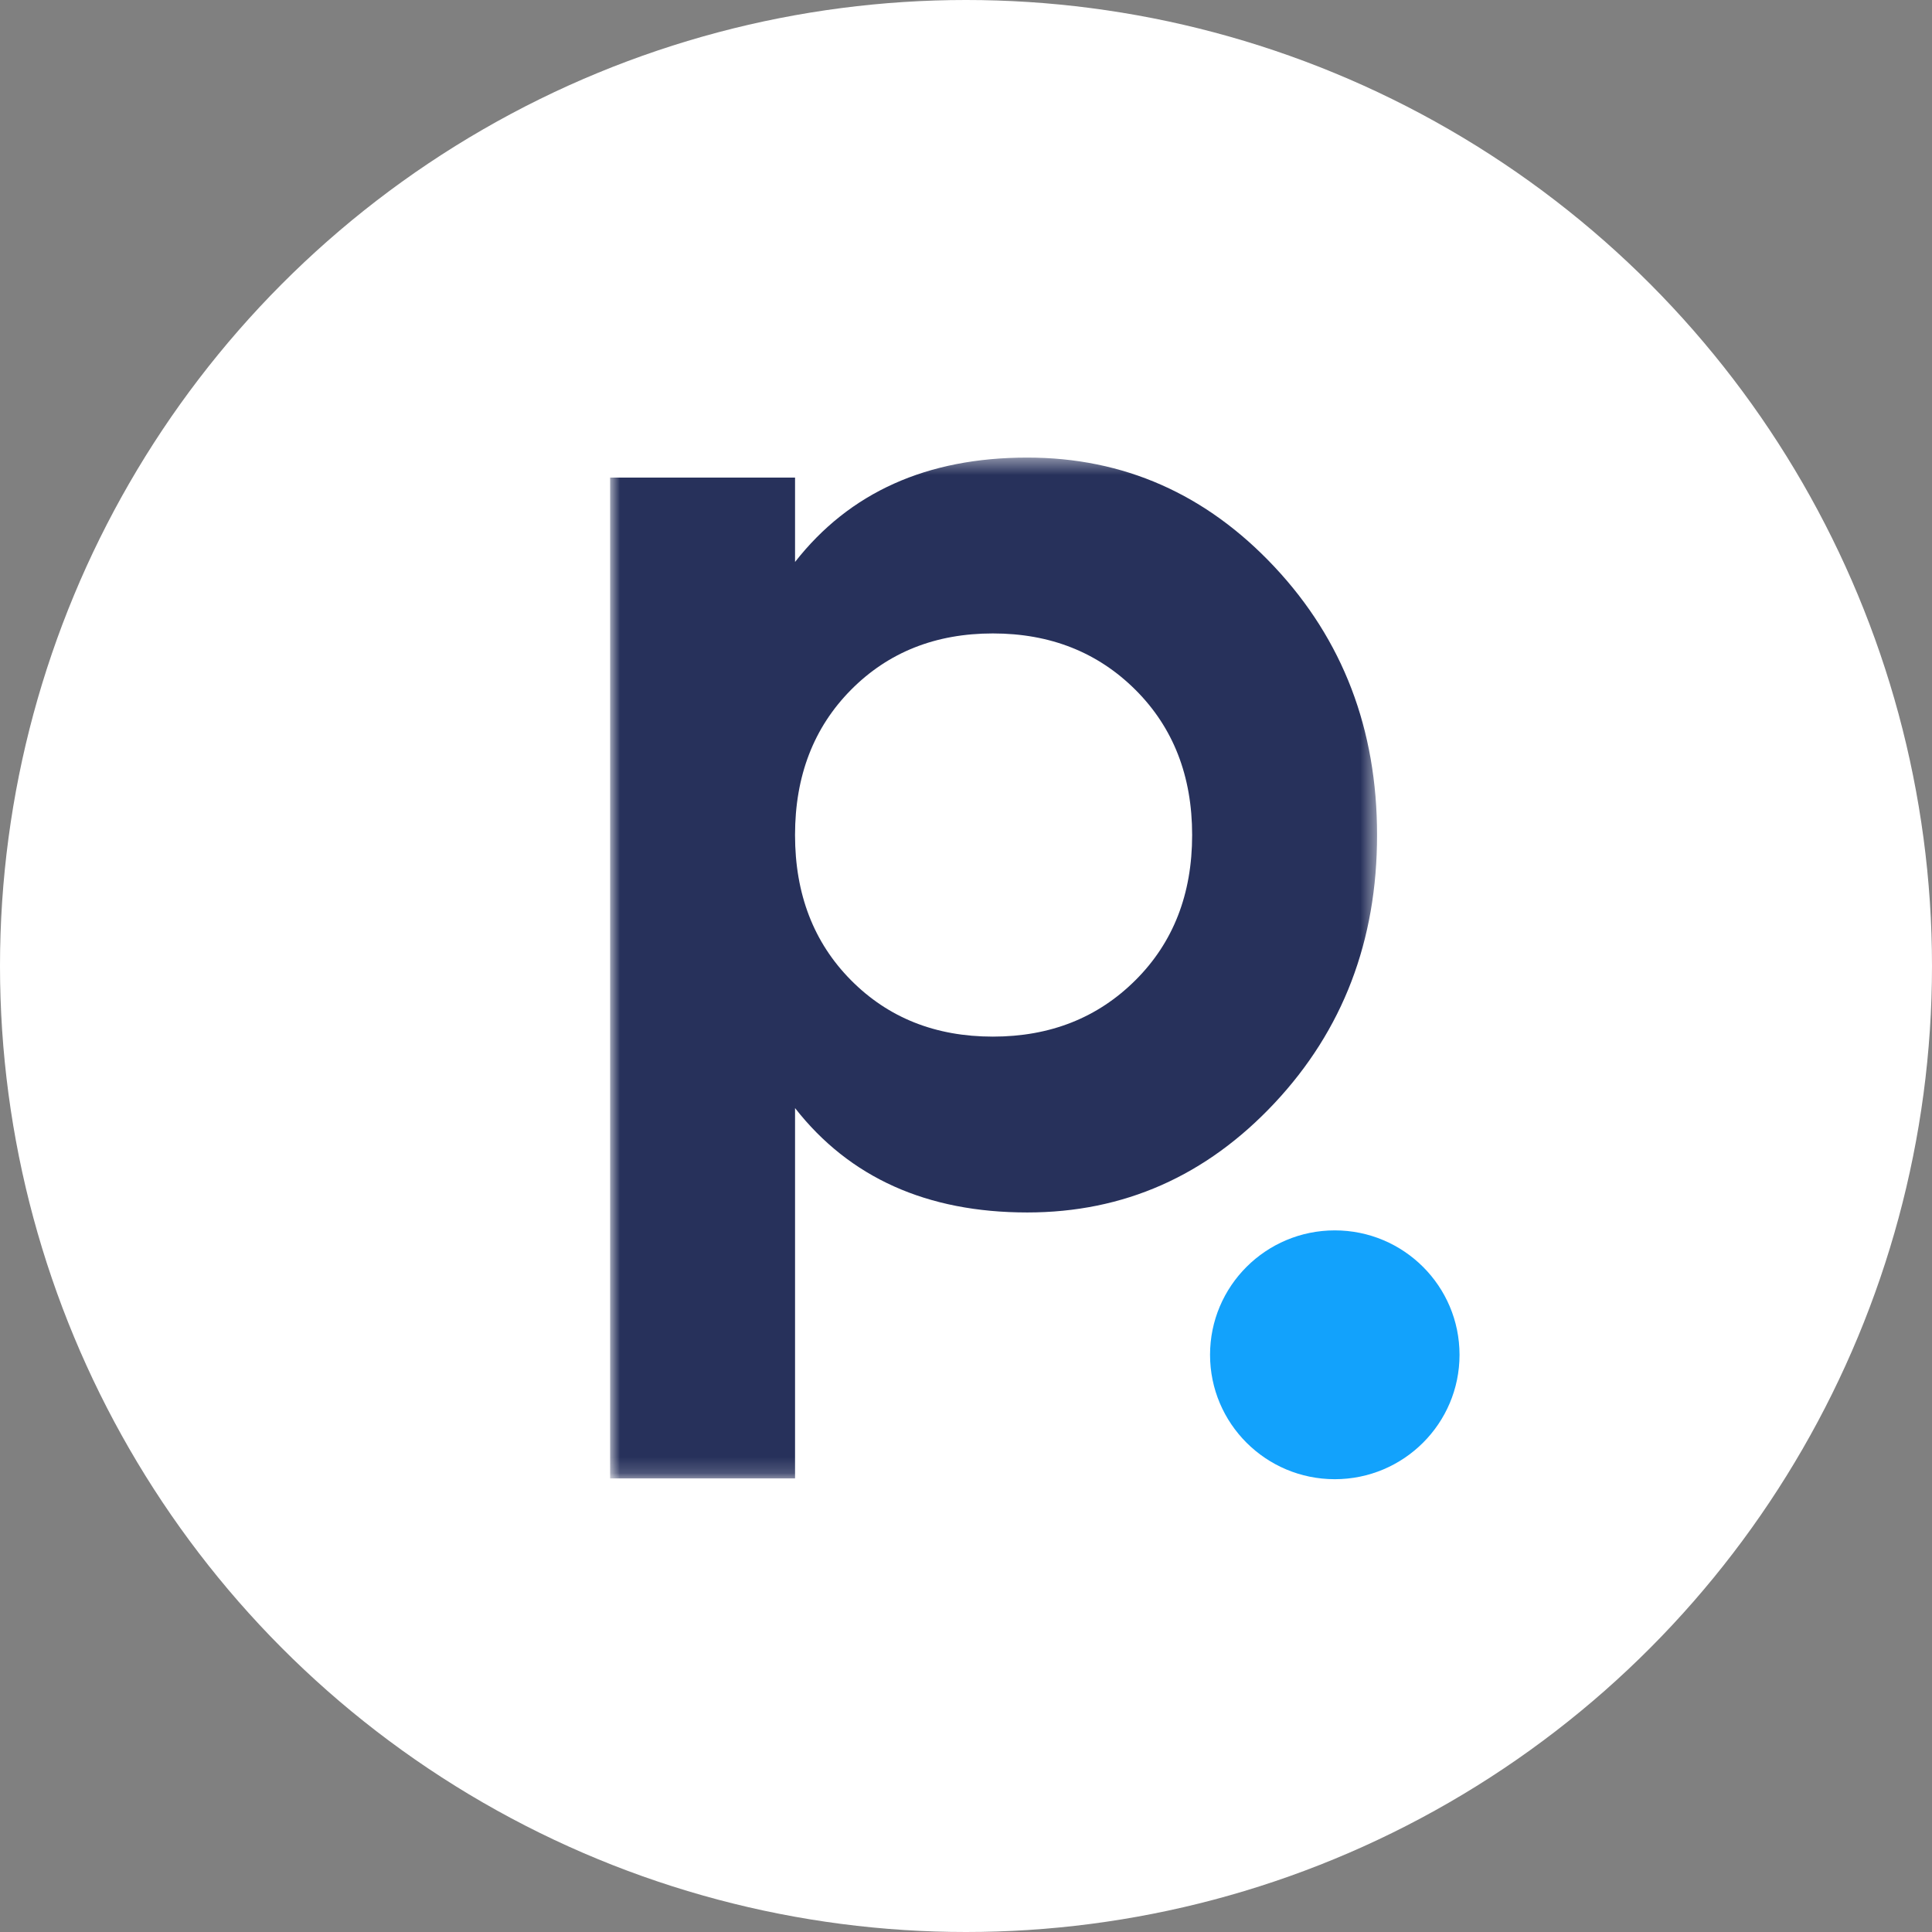 <?xml version="1.0" encoding="utf-8"?>
<svg width="120" height="120" viewBox="0 0 120 120" fill="none" xmlns="http://www.w3.org/2000/svg">
<rect x="0" y="0" width="120" height="120" fill="#808080" stroke="none"/>
<circle cx="60" cy="60" r="60" fill="white"/>
<mask id="mask0_2953_745" style="mask-type:luminance" maskUnits="userSpaceOnUse" x="37" y="28" width="49" height="64">
<path fill-rule="evenodd" clip-rule="evenodd" d="M37.895 28.421H85.532V91.826H37.895V28.421Z" fill="white"/>
</mask>
<g mask="url(#mask0_2953_745)">
<path fill-rule="evenodd" clip-rule="evenodd" d="M52.853 60.878C55.169 63.217 58.107 64.386 61.669 64.386C65.231 64.386 68.183 63.217 70.529 60.878C72.873 58.541 74.046 55.536 74.046 51.865C74.046 48.195 72.873 45.191 70.529 42.851C68.183 40.513 65.231 39.344 61.669 39.344C58.107 39.344 55.169 40.513 52.853 42.851C50.539 45.191 49.381 48.195 49.381 51.865C49.381 55.536 50.539 58.541 52.853 60.878M63.806 28.421C69.8 28.421 74.92 30.686 79.165 35.214C83.409 39.743 85.532 45.293 85.532 51.865C85.532 58.436 83.409 63.986 79.165 68.515C74.92 73.043 69.8 75.308 63.806 75.308C57.573 75.308 52.765 73.148 49.382 68.826V91.826H37.895V29.664H49.382V34.904C52.765 30.582 57.573 28.421 63.806 28.421" fill="#27315B"/>
</g>
<path fill-rule="evenodd" clip-rule="evenodd" d="M90.654 84.149C90.654 88.416 87.185 91.876 82.906 91.876C78.628 91.876 75.158 88.416 75.158 84.149C75.158 79.882 78.628 76.421 82.906 76.421C87.185 76.421 90.654 79.882 90.654 84.149" fill="#12A2FC"/>
</svg>

